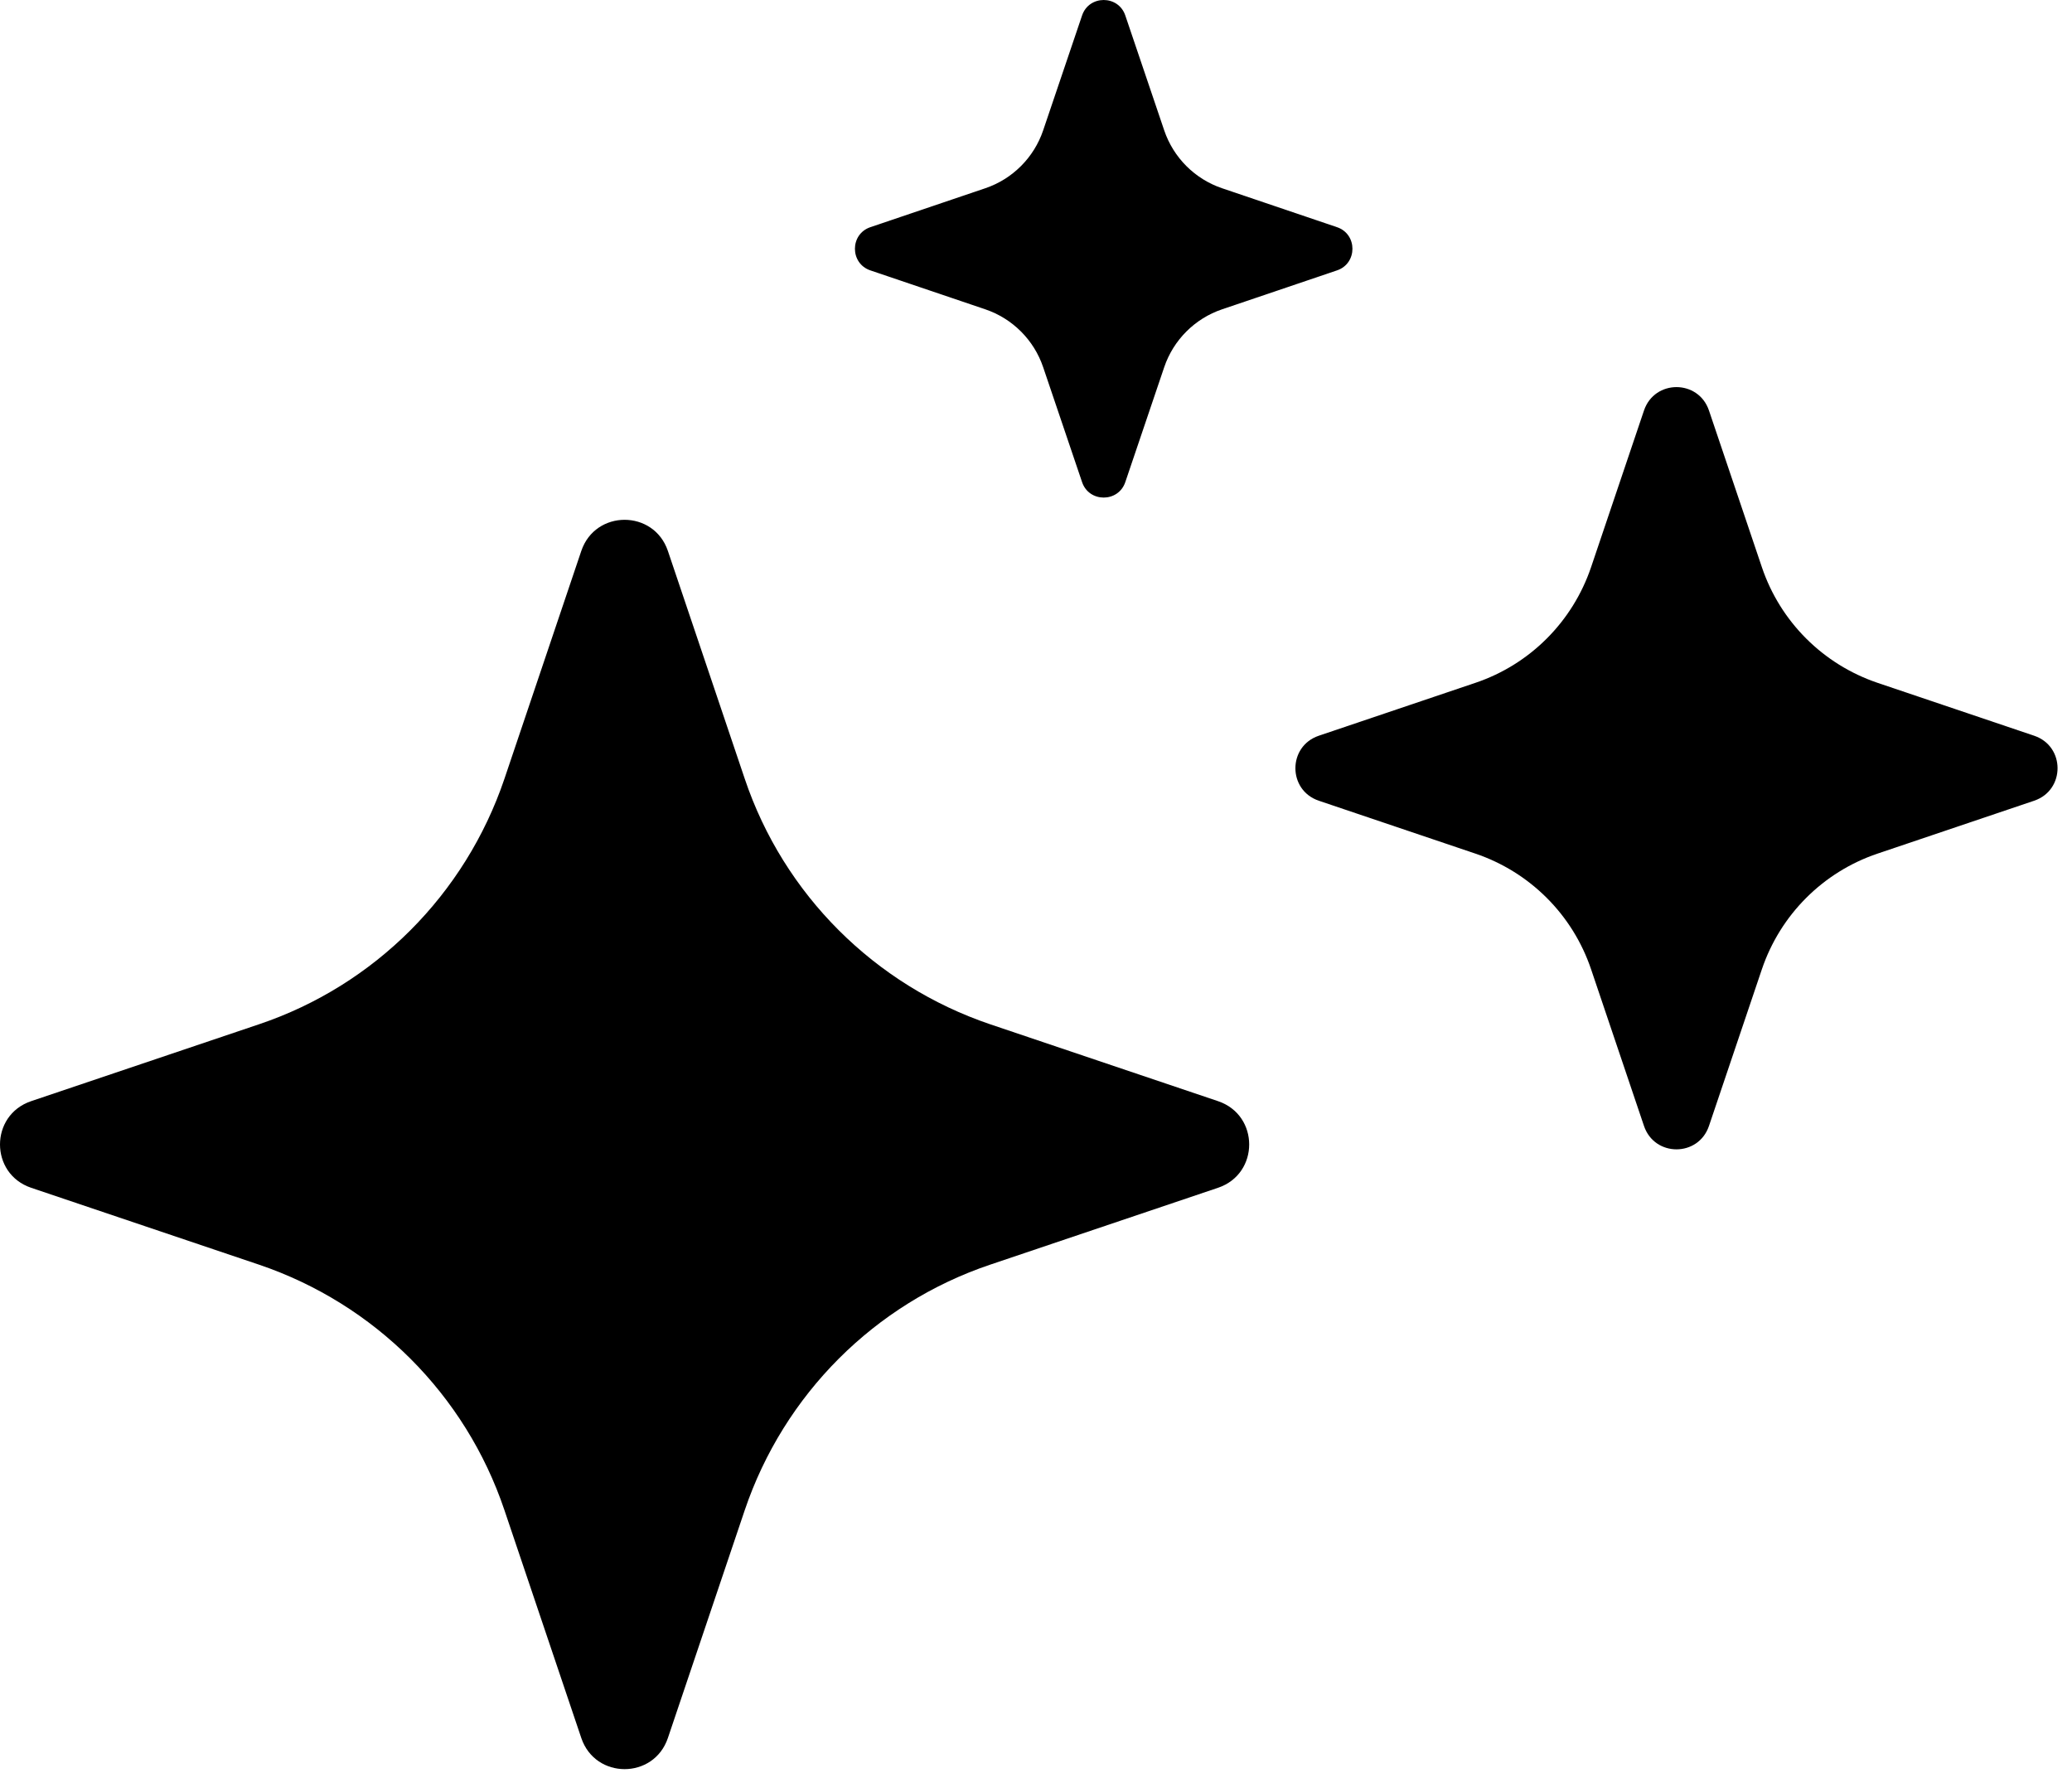 <svg width="90" height="77" viewBox="0 0 90 77" fill="none" xmlns="http://www.w3.org/2000/svg">
<path d="M1.35 51.586L11.25 54.926C16.27 56.626 20.22 60.566 21.91 65.586L25.25 75.486C25.86 77.286 28.4 77.286 29.01 75.486L32.35 65.586C34.05 60.566 37.99 56.616 43.01 54.926L52.91 51.586C54.71 50.976 54.71 48.436 52.91 47.826L43.01 44.486C37.99 42.786 34.04 38.846 32.35 33.826L29.01 23.926C28.4 22.126 25.86 22.126 25.25 23.926L21.91 33.826C20.21 38.846 16.27 42.796 11.25 44.486L1.35 47.826C-0.45 48.436 -0.45 50.976 1.35 51.586Z" fill="black"/>
<path d="M74.23 17.825C73.77 16.475 71.87 16.475 71.41 17.825L69.11 24.635C68.31 26.995 66.46 28.855 64.09 29.655L57.28 31.955C55.93 32.415 55.93 34.315 57.28 34.775L64.09 37.075C66.45 37.875 68.31 39.725 69.11 42.095L71.41 48.905C71.87 50.255 73.77 50.255 74.23 48.905L76.53 42.095C77.33 39.735 79.18 37.875 81.55 37.075L88.36 34.775C89.71 34.315 89.71 32.415 88.36 31.955L81.55 29.655C79.19 28.855 77.33 27.005 76.53 24.635L74.23 17.825Z" fill="black"/>
<path d="M58.07 9.865L53.08 8.175C51.9 7.775 50.97 6.845 50.57 5.665L48.88 0.675C48.58 -0.225 47.3 -0.225 47 0.675L45.31 5.665C44.91 6.845 43.98 7.775 42.8 8.175L37.81 9.865C36.91 10.165 36.91 11.445 37.81 11.745L42.8 13.435C43.98 13.835 44.91 14.765 45.31 15.945L47 20.935C47.3 21.835 48.58 21.835 48.88 20.935L50.57 15.945C50.97 14.765 51.9 13.835 53.08 13.435L58.07 11.745C58.97 11.445 58.97 10.165 58.07 9.865Z" fill="black"/>
</svg>
